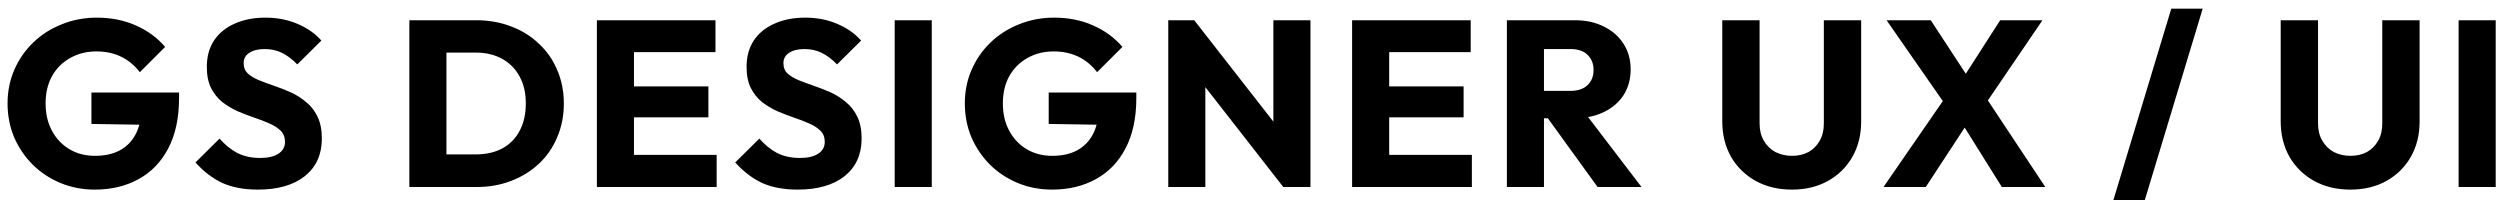 <svg xmlns="http://www.w3.org/2000/svg" width="254" height="21" viewBox="0 0 254 21" fill="none"><path d="M9.624 19.264C8.392 19.264 7.232 19.04 6.144 18.592C5.072 18.144 4.136 17.528 3.336 16.744C2.536 15.944 1.904 15.016 1.44 13.96C0.992 12.888 0.768 11.736 0.768 10.504C0.768 9.272 1 8.128 1.464 7.072C1.928 6.016 2.568 5.096 3.384 4.312C4.216 3.512 5.184 2.896 6.288 2.464C7.392 2.016 8.576 1.792 9.84 1.792C11.296 1.792 12.616 2.056 13.8 2.584C15 3.112 15.992 3.84 16.776 4.768L14.208 7.336C13.664 6.632 13.024 6.104 12.288 5.752C11.552 5.4 10.72 5.224 9.792 5.224C8.8 5.224 7.912 5.448 7.128 5.896C6.344 6.328 5.728 6.944 5.28 7.744C4.848 8.528 4.632 9.448 4.632 10.504C4.632 11.56 4.848 12.488 5.28 13.288C5.712 14.088 6.304 14.712 7.056 15.16C7.808 15.608 8.672 15.832 9.648 15.832C10.64 15.832 11.48 15.648 12.168 15.28C12.872 14.896 13.408 14.352 13.776 13.648C14.16 12.928 14.352 12.056 14.352 11.032L16.848 12.712L9.288 12.592V9.4H18.192V9.952C18.192 11.984 17.824 13.696 17.088 15.088C16.368 16.464 15.36 17.504 14.064 18.208C12.784 18.912 11.304 19.264 9.624 19.264ZM26.196 19.264C24.804 19.264 23.604 19.04 22.596 18.592C21.604 18.128 20.692 17.432 19.86 16.504L22.308 14.08C22.852 14.704 23.452 15.192 24.108 15.544C24.78 15.88 25.556 16.048 26.436 16.048C27.236 16.048 27.852 15.904 28.284 15.616C28.732 15.328 28.956 14.928 28.956 14.416C28.956 13.952 28.812 13.576 28.524 13.288C28.236 13 27.852 12.752 27.372 12.544C26.908 12.336 26.388 12.136 25.812 11.944C25.252 11.752 24.692 11.536 24.132 11.296C23.572 11.04 23.052 10.728 22.572 10.36C22.108 9.976 21.732 9.504 21.444 8.944C21.156 8.368 21.012 7.648 21.012 6.784C21.012 5.744 21.26 4.848 21.756 4.096C22.268 3.344 22.972 2.776 23.868 2.392C24.764 1.992 25.796 1.792 26.964 1.792C28.148 1.792 29.228 2 30.204 2.416C31.196 2.832 32.012 3.4 32.652 4.12L30.204 6.544C29.692 6.016 29.172 5.624 28.644 5.368C28.132 5.112 27.548 4.984 26.892 4.984C26.236 4.984 25.716 5.112 25.332 5.368C24.948 5.608 24.756 5.96 24.756 6.424C24.756 6.856 24.9 7.208 25.188 7.48C25.476 7.736 25.852 7.96 26.316 8.152C26.796 8.344 27.316 8.536 27.876 8.728C28.452 8.92 29.02 9.144 29.58 9.4C30.14 9.656 30.652 9.984 31.116 10.384C31.596 10.768 31.98 11.264 32.268 11.872C32.556 12.464 32.7 13.2 32.7 14.08C32.7 15.696 32.124 16.968 30.972 17.896C29.82 18.808 28.228 19.264 26.196 19.264ZM44.134 19V15.688H48.334C49.358 15.688 50.254 15.488 51.022 15.088C51.79 14.672 52.382 14.072 52.798 13.288C53.214 12.504 53.422 11.576 53.422 10.504C53.422 9.432 53.206 8.512 52.774 7.744C52.358 6.976 51.766 6.384 50.998 5.968C50.246 5.552 49.358 5.344 48.334 5.344H44.014V2.056H48.382C49.662 2.056 50.838 2.264 51.91 2.68C52.998 3.08 53.942 3.664 54.742 4.432C55.558 5.184 56.182 6.08 56.614 7.12C57.062 8.144 57.286 9.28 57.286 10.528C57.286 11.76 57.062 12.896 56.614 13.936C56.182 14.976 55.566 15.872 54.766 16.624C53.966 17.376 53.022 17.96 51.934 18.376C50.862 18.792 49.694 19 48.43 19H44.134ZM41.59 19V2.056H45.358V19H41.59ZM60.644 19V2.056H64.412V19H60.644ZM63.524 19V15.736H72.812V19H63.524ZM63.524 11.92V8.776H71.972V11.92H63.524ZM63.524 5.296V2.056H72.692V5.296H63.524ZM81.036 19.264C79.644 19.264 78.444 19.04 77.436 18.592C76.444 18.128 75.532 17.432 74.7 16.504L77.148 14.08C77.692 14.704 78.292 15.192 78.948 15.544C79.62 15.88 80.396 16.048 81.276 16.048C82.076 16.048 82.692 15.904 83.124 15.616C83.572 15.328 83.796 14.928 83.796 14.416C83.796 13.952 83.652 13.576 83.364 13.288C83.076 13 82.692 12.752 82.212 12.544C81.748 12.336 81.228 12.136 80.652 11.944C80.092 11.752 79.532 11.536 78.972 11.296C78.412 11.04 77.892 10.728 77.412 10.36C76.948 9.976 76.572 9.504 76.284 8.944C75.996 8.368 75.852 7.648 75.852 6.784C75.852 5.744 76.1 4.848 76.596 4.096C77.108 3.344 77.812 2.776 78.708 2.392C79.604 1.992 80.636 1.792 81.804 1.792C82.988 1.792 84.068 2 85.044 2.416C86.036 2.832 86.852 3.4 87.492 4.12L85.044 6.544C84.532 6.016 84.012 5.624 83.484 5.368C82.972 5.112 82.388 4.984 81.732 4.984C81.076 4.984 80.556 5.112 80.172 5.368C79.788 5.608 79.596 5.96 79.596 6.424C79.596 6.856 79.74 7.208 80.028 7.48C80.316 7.736 80.692 7.96 81.156 8.152C81.636 8.344 82.156 8.536 82.716 8.728C83.292 8.92 83.86 9.144 84.42 9.4C84.98 9.656 85.492 9.984 85.956 10.384C86.436 10.768 86.82 11.264 87.108 11.872C87.396 12.464 87.54 13.2 87.54 14.08C87.54 15.696 86.964 16.968 85.812 17.896C84.66 18.808 83.068 19.264 81.036 19.264ZM90.9 19V2.056H94.668V19H90.9ZM106.883 19.264C105.651 19.264 104.491 19.04 103.403 18.592C102.331 18.144 101.395 17.528 100.595 16.744C99.795 15.944 99.163 15.016 98.699 13.96C98.251 12.888 98.027 11.736 98.027 10.504C98.027 9.272 98.259 8.128 98.723 7.072C99.187 6.016 99.827 5.096 100.643 4.312C101.475 3.512 102.443 2.896 103.547 2.464C104.651 2.016 105.835 1.792 107.099 1.792C108.555 1.792 109.875 2.056 111.059 2.584C112.259 3.112 113.251 3.84 114.035 4.768L111.467 7.336C110.923 6.632 110.283 6.104 109.547 5.752C108.811 5.4 107.979 5.224 107.051 5.224C106.059 5.224 105.171 5.448 104.387 5.896C103.603 6.328 102.987 6.944 102.539 7.744C102.107 8.528 101.891 9.448 101.891 10.504C101.891 11.56 102.107 12.488 102.539 13.288C102.971 14.088 103.563 14.712 104.315 15.16C105.067 15.608 105.931 15.832 106.907 15.832C107.899 15.832 108.739 15.648 109.427 15.28C110.131 14.896 110.667 14.352 111.035 13.648C111.419 12.928 111.611 12.056 111.611 11.032L114.107 12.712L106.547 12.592V9.4H115.451V9.952C115.451 11.984 115.083 13.696 114.347 15.088C113.627 16.464 112.619 17.504 111.323 18.208C110.043 18.912 108.563 19.264 106.883 19.264ZM118.695 19V2.056H121.335L122.463 5.44V19H118.695ZM130.383 19L120.399 6.208L121.335 2.056L131.319 14.848L130.383 19ZM130.383 19L129.375 15.616V2.056H133.143V19H130.383ZM137.374 19V2.056H141.142V19H137.374ZM140.254 19V15.736H149.542V19H140.254ZM140.254 11.92V8.776H148.702V11.92H140.254ZM140.254 5.296V2.056H149.422V5.296H140.254ZM155.979 12.016V9.232H159.555C160.307 9.232 160.883 9.04 161.283 8.656C161.699 8.272 161.907 7.752 161.907 7.096C161.907 6.488 161.707 5.984 161.307 5.584C160.907 5.184 160.331 4.984 159.579 4.984H155.979V2.056H160.011C161.131 2.056 162.115 2.272 162.963 2.704C163.811 3.12 164.475 3.704 164.955 4.456C165.435 5.208 165.675 6.072 165.675 7.048C165.675 8.04 165.435 8.912 164.955 9.664C164.475 10.4 163.803 10.976 162.939 11.392C162.075 11.808 161.059 12.016 159.891 12.016H155.979ZM153.099 19V2.056H156.867V19H153.099ZM162.315 19L157.035 11.704L160.491 10.768L166.779 19H162.315ZM182.062 19.264C180.67 19.264 179.438 18.968 178.366 18.376C177.31 17.784 176.478 16.968 175.87 15.928C175.278 14.872 174.982 13.672 174.982 12.328V2.056H178.774V12.544C178.774 13.216 178.918 13.8 179.206 14.296C179.494 14.792 179.886 15.176 180.382 15.448C180.894 15.704 181.454 15.832 182.062 15.832C182.702 15.832 183.262 15.704 183.742 15.448C184.222 15.176 184.598 14.8 184.87 14.32C185.158 13.824 185.302 13.24 185.302 12.568V2.056H189.094V12.352C189.094 13.696 188.798 14.888 188.206 15.928C187.614 16.968 186.79 17.784 185.734 18.376C184.678 18.968 183.454 19.264 182.062 19.264ZM203.387 19L198.659 11.44H198.203L191.675 2.056H196.163L200.819 9.16H201.275L207.803 19H203.387ZM191.363 19L197.627 9.928L200.531 11.56L195.659 19H191.363ZM201.419 11.008L198.515 9.376L203.219 2.056H207.515L201.419 11.008ZM214.722 20.32L220.602 0.88H223.794L217.914 20.32H214.722ZM238.799 19.264C237.407 19.264 236.175 18.968 235.103 18.376C234.047 17.784 233.215 16.968 232.607 15.928C232.015 14.872 231.719 13.672 231.719 12.328V2.056H235.511V12.544C235.511 13.216 235.655 13.8 235.943 14.296C236.231 14.792 236.623 15.176 237.119 15.448C237.631 15.704 238.191 15.832 238.799 15.832C239.439 15.832 239.999 15.704 240.479 15.448C240.959 15.176 241.335 14.8 241.607 14.32C241.895 13.824 242.039 13.24 242.039 12.568V2.056H245.831V12.352C245.831 13.696 245.535 14.888 244.943 15.928C244.351 16.968 243.527 17.784 242.471 18.376C241.415 18.968 240.191 19.264 238.799 19.264ZM249.795 19V2.056H253.563V19H249.795Z" fill="black"></path></svg>